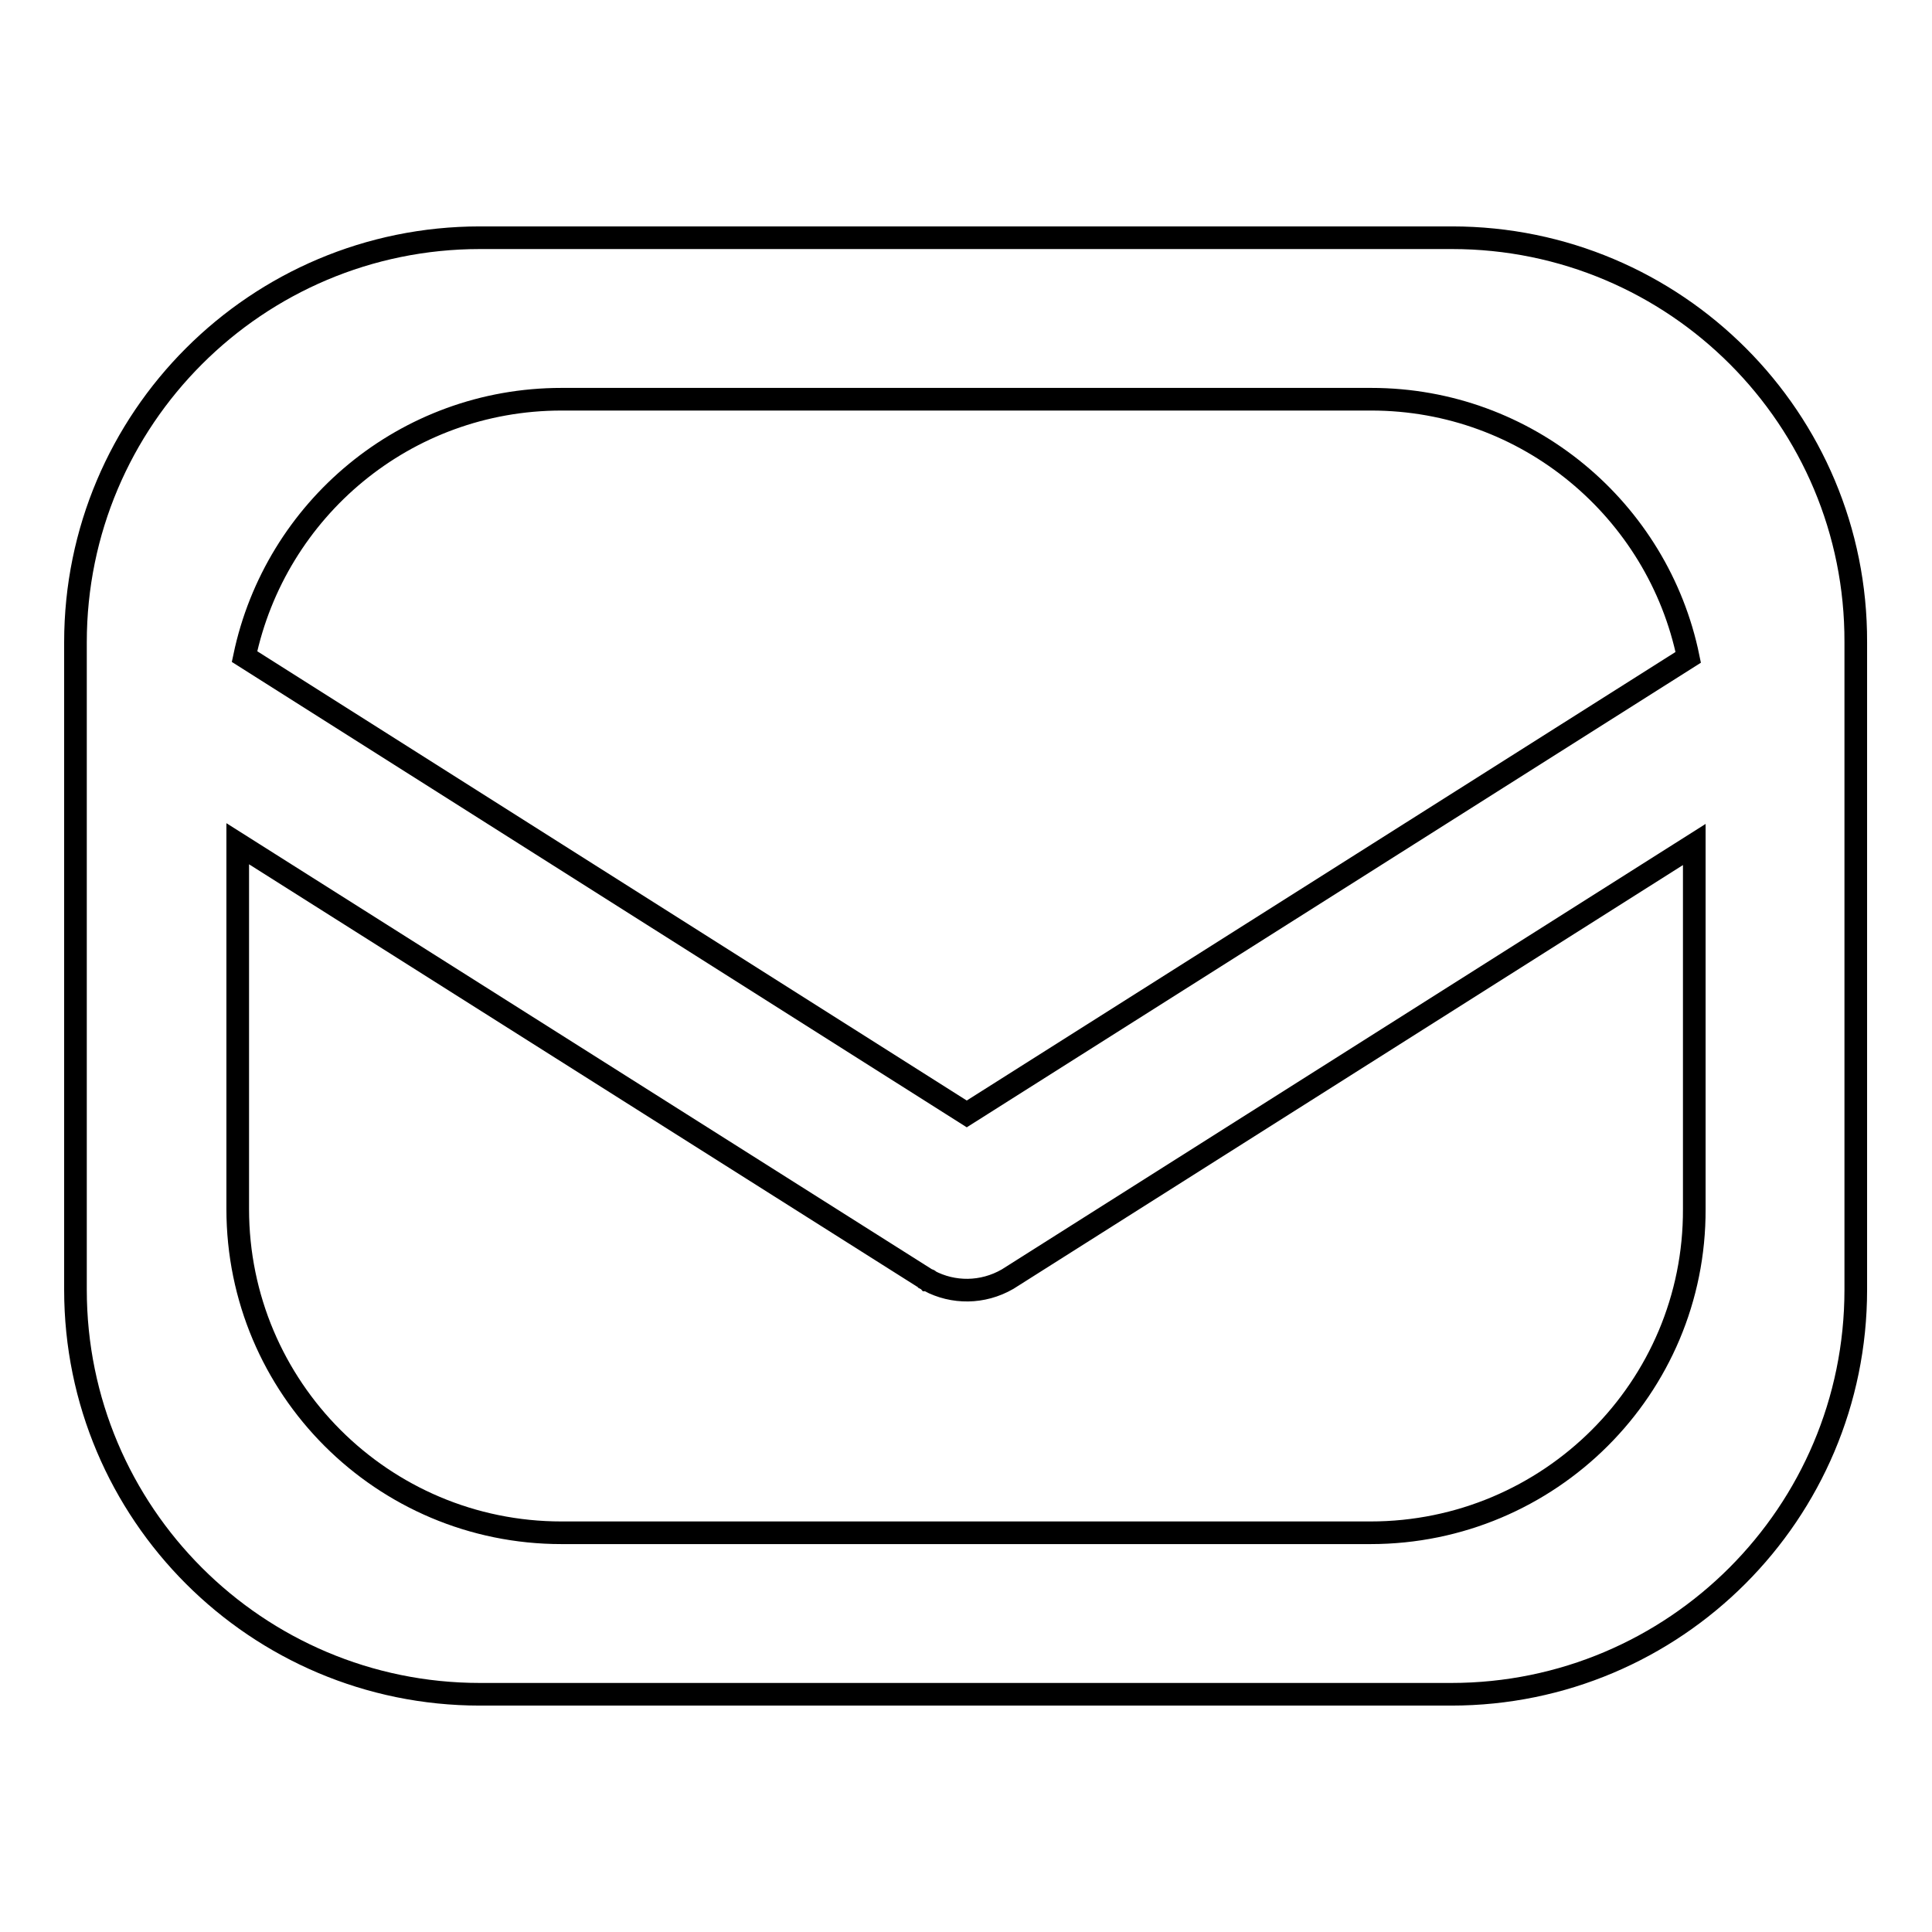 <?xml version="1.0" encoding="utf-8"?>
<!-- Svg Vector Icons : http://www.onlinewebfonts.com/icon -->
<!DOCTYPE svg PUBLIC "-//W3C//DTD SVG 1.1//EN" "http://www.w3.org/Graphics/SVG/1.1/DTD/svg11.dtd">
<svg version="1.1" xmlns="http://www.w3.org/2000/svg" xmlns:xlink="http://www.w3.org/1999/xlink" x="0px" y="0px" viewBox="0 0 256 256" enable-background="new 0 0 256 256" xml:space="preserve">
<g> <path stroke-width="3" fill-opacity="0" stroke="#000000"  d="M192.4,31.5H63.6C34,31.5,10,55.5,10,85.1v85.8c0,29.6,24,53.6,53.6,53.6h128.7c29.6,0,53.6-24,53.6-53.6 V85.1C246,55.5,222,31.5,192.4,31.5z M74.4,52.9h107.3c20.7,0,38,14.7,42,34.2l-95.6,60.5L32.4,87C36.5,67.5,53.7,52.9,74.4,52.9z  M181.6,203.1H74.4c-23.7,0-42.9-19.2-42.9-42.9v-48.4l91.1,57.6c0.1,0.1,0.2,0.1,0.3,0.2c0,0,0,0,0.1,0c0,0,0.1,0,0.1,0.1 c3.2,1.7,7.1,1.7,10.4-0.2l91-57.6v48.3C224.6,183.9,205.3,203.1,181.6,203.1z"/></g>
</svg>